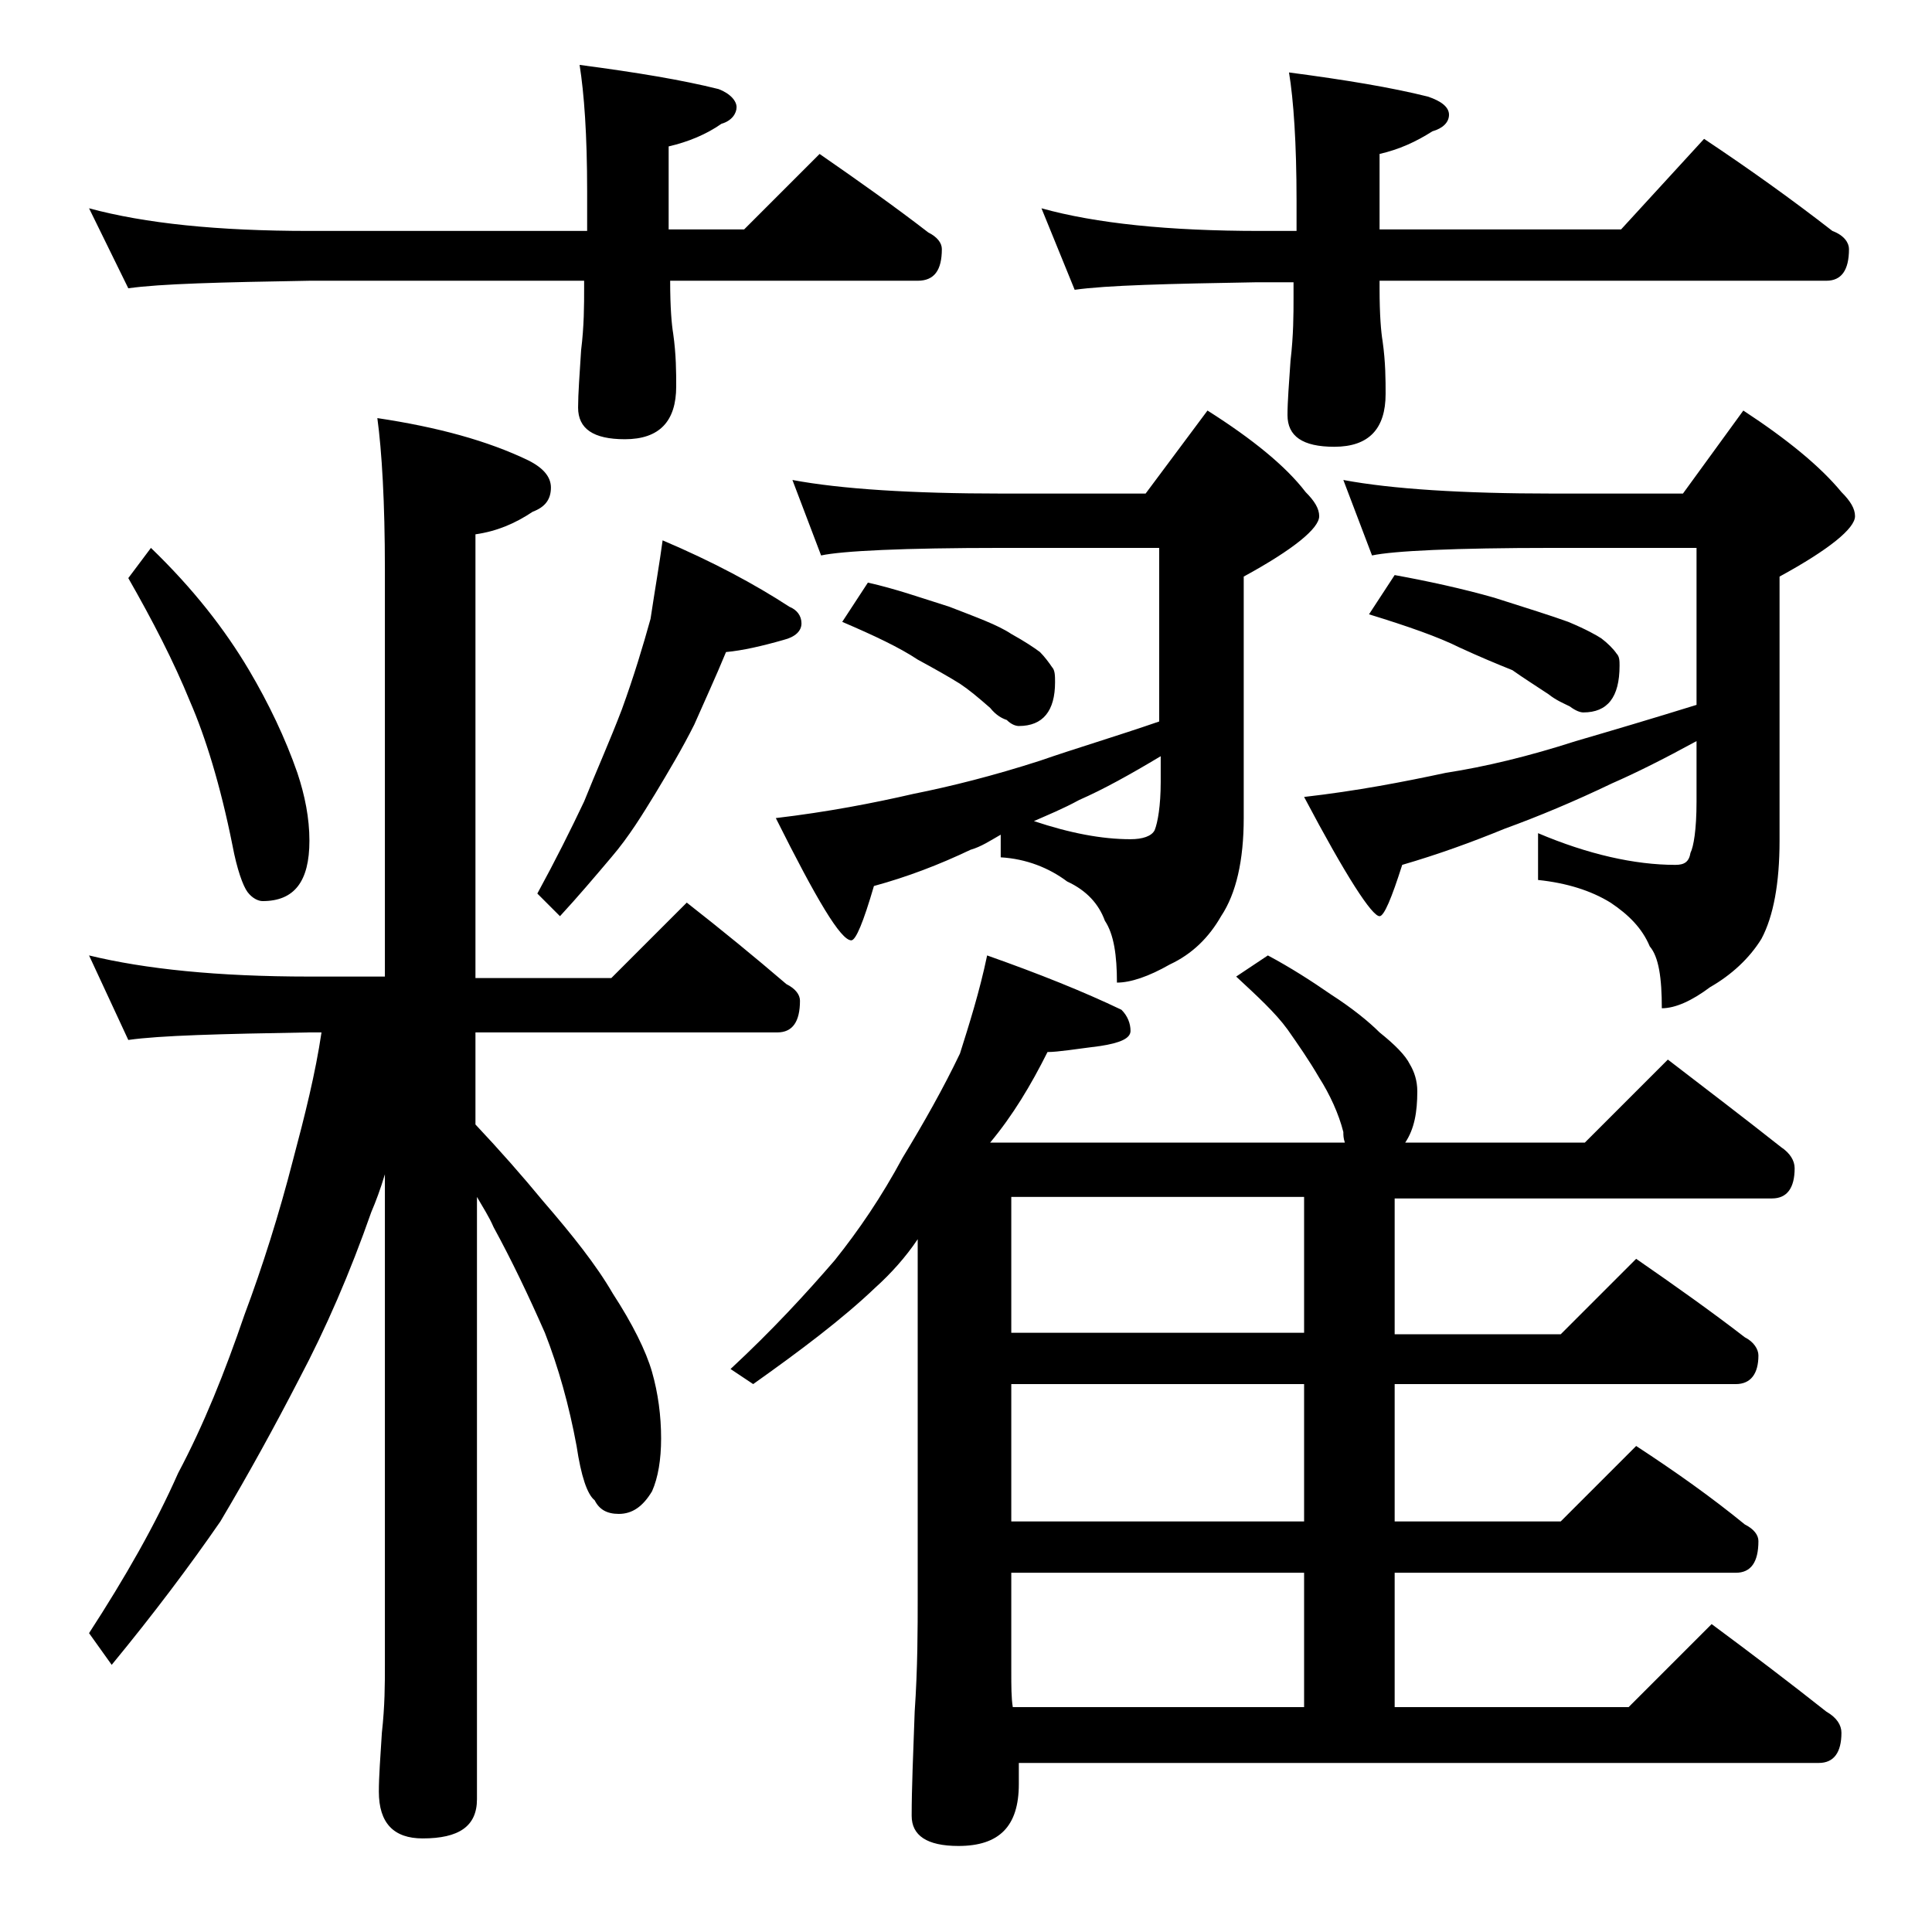 <?xml version="1.0" encoding="utf-8"?>
<!-- Generator: Adobe Illustrator 18.0.0, SVG Export Plug-In . SVG Version: 6.00 Build 0)  -->
<!DOCTYPE svg PUBLIC "-//W3C//DTD SVG 1.1//EN" "http://www.w3.org/Graphics/SVG/1.1/DTD/svg11.dtd">
<svg version="1.1" id="Layer_1" xmlns="http://www.w3.org/2000/svg" xmlns:xlink="http://www.w3.org/1999/xlink" x="0px" y="0px"
	 viewBox="0 0 128 128" enable-background="new 0 0 128 128" xml:space="preserve">
<path d="M5.9,13.8c3.7,1,8.5,1.5,14.6,1.5h18.4v-2.6c0-3.8-0.2-6.5-0.5-8.4c3.8,0.5,6.8,1,9.2,1.6c0.8,0.3,1.2,0.8,1.2,1.2
	s-0.3,0.9-1,1.1c-1,0.7-2.2,1.2-3.5,1.5v5.5h5l5-5c2.6,1.8,5,3.5,7.2,5.2c0.6,0.3,0.9,0.7,0.9,1.1c0,1.4-0.5,2.1-1.6,2.1H44.4
	c0,1.8,0.1,2.9,0.2,3.5c0.2,1.4,0.2,2.6,0.2,3.5c0,2.3-1.1,3.5-3.4,3.5c-2.1,0-3.1-0.7-3.1-2.1c0-0.9,0.1-2.2,0.2-3.8
	c0.2-1.6,0.2-3,0.2-4.1v-0.5H20.5c-5.9,0.1-9.9,0.2-12,0.5L5.9,13.8z M5.9,63.3c3.7,0.9,8.5,1.4,14.6,1.4h5v-27
	c0-4.4-0.2-7.8-0.5-10c4,0.6,7.3,1.5,10,2.8c1,0.5,1.5,1.1,1.5,1.8c0,0.8-0.4,1.3-1.2,1.6c-1.2,0.8-2.4,1.3-3.8,1.5v29.4h9l5-5
	c2.3,1.8,4.5,3.6,6.6,5.4c0.6,0.3,0.9,0.7,0.9,1.1c0,1.4-0.5,2.1-1.5,2.1h-20v6.1c1.6,1.7,3.1,3.4,4.5,5.1c1.9,2.2,3.5,4.2,4.6,6.1
	c1.3,2,2.2,3.8,2.6,5.2c0.4,1.4,0.6,2.9,0.6,4.4c0,1.4-0.2,2.6-0.6,3.5c-0.6,1-1.3,1.5-2.2,1.5c-0.8,0-1.3-0.3-1.6-0.9
	c-0.5-0.4-0.9-1.6-1.2-3.6c-0.5-2.7-1.2-5.2-2.1-7.5c-1.1-2.5-2.2-4.8-3.4-7c-0.3-0.7-0.7-1.3-1.1-2v39.9c0,1.8-1.2,2.6-3.6,2.6
	c-1.9,0-2.9-1-2.9-3.1c0-1,0.1-2.3,0.2-3.9c0.2-1.8,0.2-3.2,0.2-4.5V77.8c-0.3,1-0.6,1.8-0.9,2.5c-1.4,4-3,7.7-4.8,11.1
	c-1.6,3.1-3.3,6.2-5.2,9.4c-2,2.9-4.4,6.1-7.2,9.5l-1.5-2.1c2.4-3.7,4.4-7.2,5.9-10.6c1.7-3.2,3.1-6.7,4.4-10.5
	c1.2-3.2,2.3-6.7,3.2-10.2c0.8-3,1.5-5.8,1.9-8.5h-0.8c-5.9,0.1-9.9,0.2-12,0.5L5.9,63.3z M10,36.3c2.8,2.7,4.9,5.4,6.5,8.1
	c1.3,2.2,2.4,4.5,3.2,6.8c0.5,1.5,0.8,3,0.8,4.5c0,2.7-1,4-3.1,4c-0.3,0-0.7-0.2-1-0.6c-0.3-0.4-0.7-1.5-1-3.1
	c-0.8-4-1.8-7.2-2.8-9.5c-1.1-2.7-2.5-5.4-4.1-8.2L10,36.3z M43.9,35.8c3.3,1.4,6.1,2.9,8.4,4.4c0.5,0.2,0.8,0.6,0.8,1.1
	s-0.4,0.9-1.2,1.1c-1.4,0.4-2.7,0.7-3.8,0.8c-0.7,1.7-1.4,3.2-2.1,4.8c-0.8,1.6-1.7,3.1-2.6,4.6c-0.8,1.3-1.7,2.8-2.9,4.2
	c-1.1,1.3-2.2,2.6-3.4,3.9l-1.5-1.5c1.2-2.2,2.2-4.2,3.1-6.1c0.8-2,1.7-4,2.5-6.1c0.8-2.2,1.4-4.2,1.9-6
	C43.4,39,43.7,37.3,43.9,35.8z M65.4,63.3c3.4,1.2,6.4,2.4,8.9,3.6c0.4,0.4,0.6,0.9,0.6,1.4s-0.7,0.8-2,1c-1.6,0.2-2.8,0.4-3.5,0.4
	c-1.1,2.2-2.3,4.2-3.8,6h23.5C89,75.4,89,75.2,89,75c-0.3-1.2-0.9-2.5-1.6-3.6c-0.7-1.2-1.4-2.2-2.1-3.2c-0.8-1.1-2-2.2-3.4-3.5
	l2.1-1.4c1.5,0.8,2.9,1.7,4.2,2.6c1.4,0.9,2.5,1.8,3.2,2.5c1,0.8,1.7,1.5,2,2.1c0.3,0.5,0.5,1.1,0.5,1.8c0,1.4-0.2,2.5-0.8,3.4H105
	l5.5-5.5c2.6,2,5.1,3.9,7.5,5.8c0.6,0.4,0.9,0.9,0.9,1.4c0,1.3-0.5,2-1.5,2h-25v9h11l5-5c2.6,1.8,5,3.5,7.2,5.2
	c0.6,0.3,0.9,0.8,0.9,1.2c0,1.2-0.5,1.9-1.5,1.9H92.4v9.1h11l5-5c2.6,1.7,5,3.4,7.2,5.2c0.6,0.3,0.9,0.7,0.9,1.1
	c0,1.4-0.5,2.1-1.5,2.1H92.4v8.9h15.5l5.5-5.5c2.7,2,5.2,3.9,7.6,5.8c0.7,0.4,1,0.9,1,1.4c0,1.3-0.5,2-1.5,2h-53v1.4
	c0,2.8-1.3,4.1-4,4.1c-2.1,0-3.1-0.7-3.1-2c0-1.8,0.1-4.1,0.2-6.9c0.2-2.9,0.2-5.5,0.2-7.6V82.1C60,83.3,59,84.4,58,85.3
	c-2.2,2.1-5,4.2-8.1,6.4l-1.5-1c2.8-2.6,5-5,6.9-7.2c1.6-2,3.1-4.2,4.5-6.8c1.4-2.3,2.7-4.6,3.8-6.9C64.2,67.9,64.9,65.7,65.4,63.3z
	 M52.5,31.8c3.2,0.6,7.9,0.9,13.9,0.9h9.5l4.1-5.5c3,1.9,5.2,3.7,6.5,5.4c0.6,0.6,0.9,1.1,0.9,1.6c0,0.8-1.7,2.2-5,4v16
	c0,2.8-0.5,5-1.5,6.5c-0.8,1.4-1.9,2.5-3.4,3.2c-1.4,0.8-2.6,1.2-3.5,1.2c0-1.8-0.2-3.2-0.8-4.1c-0.4-1.1-1.2-2-2.5-2.6
	c-1.2-0.9-2.7-1.5-4.4-1.6v-1.5c-0.7,0.4-1.3,0.8-2,1c-2.1,1-4.2,1.8-6.4,2.4c-0.7,2.4-1.2,3.6-1.5,3.6c-0.7,0-2.3-2.7-5-8.1
	c3.4-0.4,6.5-1,9.1-1.6c2.5-0.5,5.3-1.2,8.4-2.2c2.3-0.8,5-1.6,7.9-2.6V36.3H66.4c-6.6,0-10.6,0.2-12,0.5L52.5,31.8z M57.5,38.6
	c1.8,0.4,3.5,1,5.4,1.6c1.8,0.7,3.2,1.2,4.1,1.8c0.9,0.5,1.5,0.9,1.9,1.2c0.3,0.3,0.6,0.7,0.8,1c0.2,0.2,0.2,0.6,0.2,1
	c0,1.9-0.8,2.9-2.4,2.9c-0.2,0-0.5-0.1-0.8-0.4c-0.3-0.1-0.7-0.3-1.1-0.8c-0.8-0.7-1.4-1.2-2-1.6c-0.8-0.5-1.7-1-2.8-1.6
	c-1.2-0.8-2.9-1.6-5-2.5L57.5,38.6z M86.4,88.3v-9H67v9H86.4z M86.4,100.8v-9.1H67v9.1H86.4z M86.4,113.1v-8.9H67v6.5
	c0,1,0,1.8,0.1,2.4H86.4z M76.9,50.1c-2,1.2-3.8,2.2-5.4,2.9c-1.1,0.6-2.1,1-3,1.4c2.4,0.8,4.5,1.2,6.4,1.2c0.8,0,1.4-0.2,1.6-0.6
	c0.2-0.5,0.4-1.6,0.4-3.2V50.1z M69,13.8c3.6,1,8.4,1.5,14.5,1.5h2.4v-2c0-3.8-0.2-6.7-0.5-8.5c3.8,0.5,6.8,1,9.2,1.6
	C95.5,6.7,96,7.1,96,7.6s-0.4,0.9-1.1,1.1c-1.1,0.7-2.2,1.2-3.5,1.5v5h16l5.5-6c3,2,5.8,4,8.5,6.1c0.8,0.3,1.1,0.8,1.1,1.2
	c0,1.4-0.5,2.1-1.5,2.1H91.4v0.5c0,1.8,0.1,2.9,0.2,3.5c0.2,1.4,0.2,2.6,0.2,3.5c0,2.3-1.1,3.5-3.4,3.5c-2.1,0-3.1-0.7-3.1-2.1
	c0-0.9,0.1-2.1,0.2-3.6c0.2-1.7,0.2-3.1,0.2-4.2v-1h-2.4c-5.9,0.1-10,0.2-12.1,0.5L69,13.8z M89,31.8c3.2,0.6,7.9,0.9,13.9,0.9h8.6
	l4-5.5c2.9,1.9,5.1,3.7,6.5,5.4c0.6,0.6,0.9,1.1,0.9,1.6c0,0.8-1.7,2.2-5,4v17.5c0,2.8-0.4,5-1.2,6.5c-0.8,1.3-2,2.4-3.4,3.2
	c-1.2,0.9-2.3,1.4-3.2,1.4c0-2-0.2-3.4-0.8-4.1c-0.5-1.2-1.4-2.1-2.6-2.9c-1.3-0.8-2.9-1.3-4.8-1.5v-3.1c3.3,1.4,6.4,2.1,9.1,2.1
	c0.6,0,0.9-0.2,1-0.8c0.2-0.4,0.4-1.5,0.4-3.4v-4c-2.2,1.2-4,2.1-5.6,2.8c-2.5,1.2-4.9,2.2-7.1,3c-2.2,0.9-4.4,1.7-6.8,2.4
	c-0.7,2.2-1.2,3.4-1.5,3.4c-0.5,0-2.2-2.6-5-7.9c3.5-0.4,6.6-1,9.4-1.6c2.6-0.4,5.5-1.1,8.6-2.1c2.4-0.7,5.1-1.5,8-2.4V36.3h-9.5
	c-6.6,0-10.6,0.2-12,0.5L89,31.8z M92.4,38.1c2.2,0.4,4.5,0.9,6.6,1.5c2.2,0.7,3.8,1.2,4.9,1.6c1.2,0.5,1.9,0.9,2.2,1.1
	c0.4,0.3,0.8,0.7,1,1c0.2,0.2,0.2,0.5,0.2,0.8c0,2.1-0.8,3.1-2.4,3.1c-0.2,0-0.5-0.1-0.9-0.4c-0.4-0.2-0.9-0.4-1.4-0.8
	c-0.9-0.6-1.7-1.1-2.4-1.6c-1-0.4-2.2-0.9-3.5-1.5c-1.4-0.7-3.4-1.4-6-2.2L92.4,38.1z"/>
</svg>
